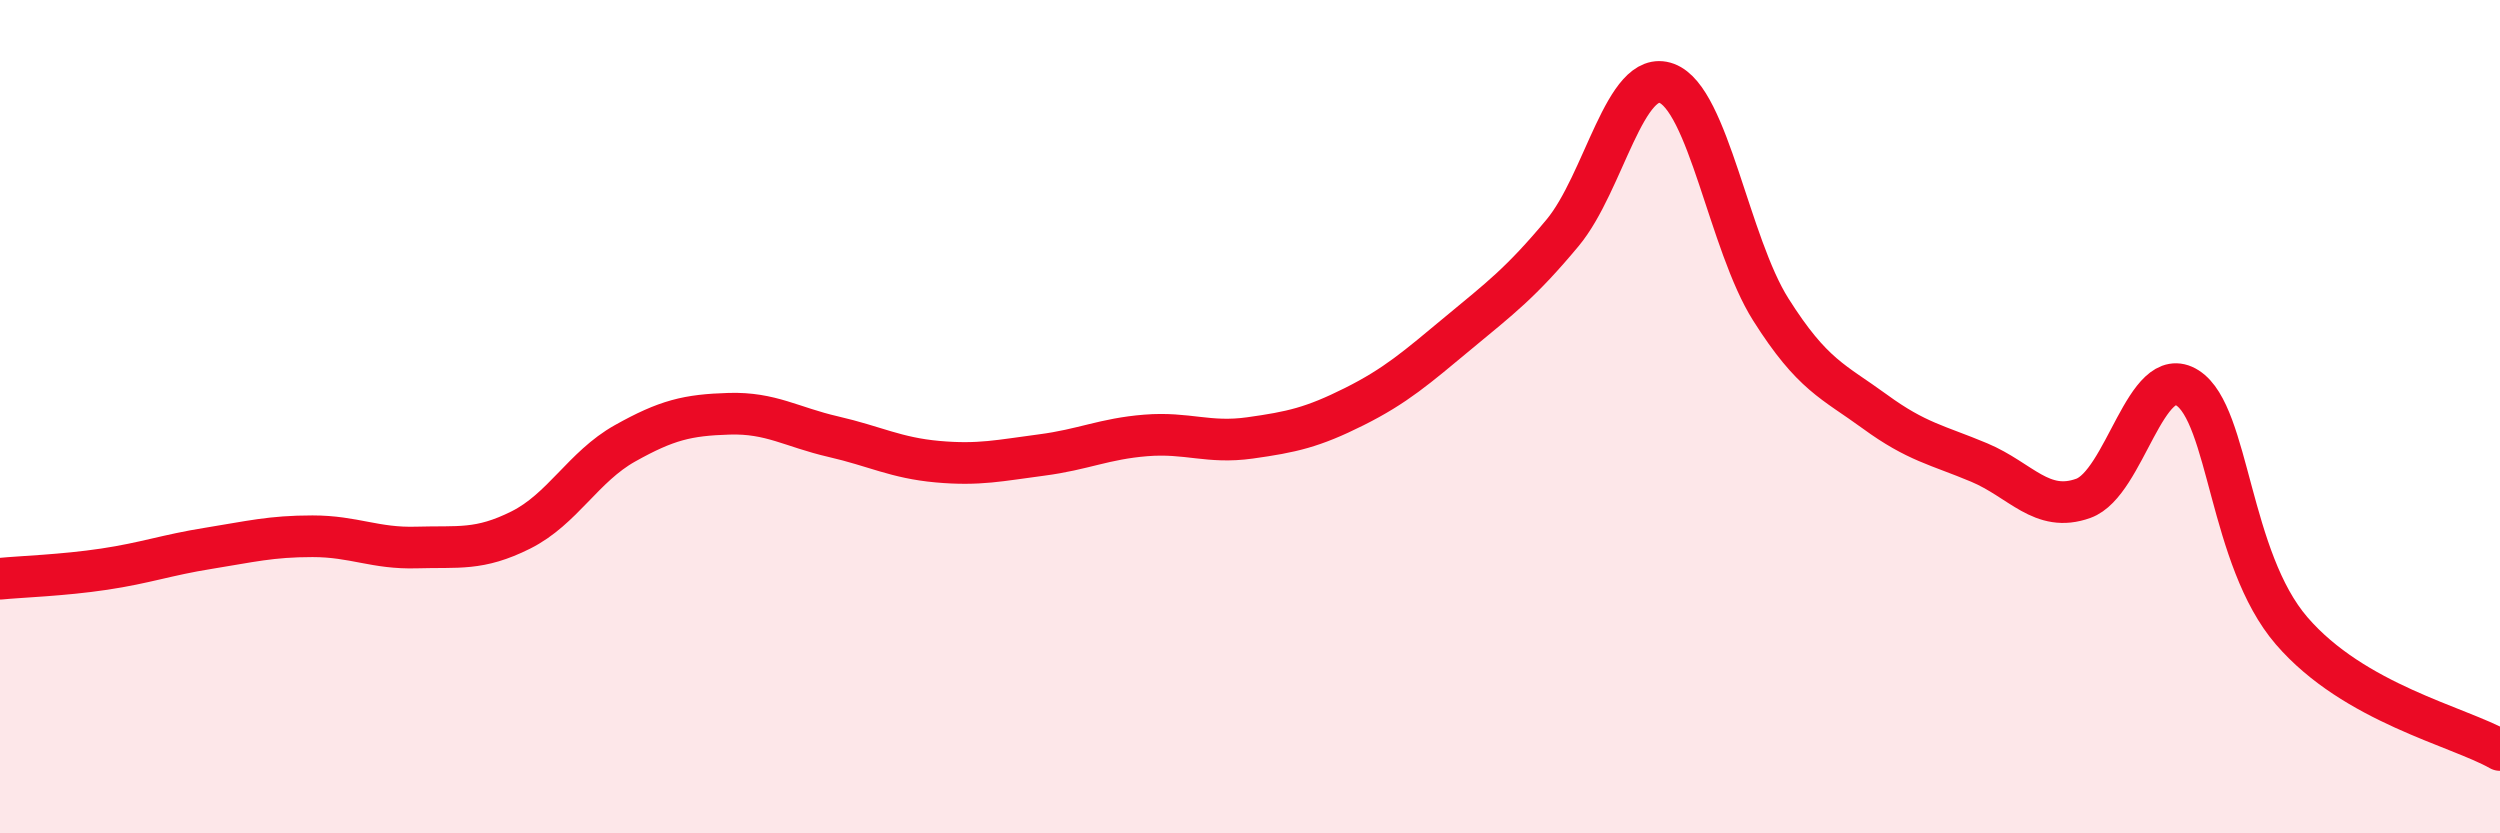 
    <svg width="60" height="20" viewBox="0 0 60 20" xmlns="http://www.w3.org/2000/svg">
      <path
        d="M 0,13.89 C 0.5,13.84 1.5,13.81 2.5,13.66 C 3.5,13.51 4,13.32 5,13.16 C 6,13 6.5,12.87 7.5,12.87 C 8.5,12.87 9,13.17 10,13.14 C 11,13.11 11.5,13.22 12.5,12.72 C 13.5,12.22 14,11.2 15,10.64 C 16,10.08 16.5,9.96 17.5,9.93 C 18.5,9.9 19,10.25 20,10.48 C 21,10.71 21.5,10.99 22.5,11.08 C 23.5,11.17 24,11.05 25,10.92 C 26,10.79 26.5,10.53 27.5,10.45 C 28.5,10.37 29,10.65 30,10.51 C 31,10.37 31.5,10.26 32.5,9.76 C 33.5,9.26 34,8.82 35,7.99 C 36,7.16 36.5,6.79 37.5,5.59 C 38.5,4.39 39,1.63 40,2 C 41,2.37 41.5,5.85 42.5,7.43 C 43.5,9.01 44,9.15 45,9.88 C 46,10.61 46.5,10.68 47.5,11.1 C 48.5,11.52 49,12.32 50,11.96 C 51,11.6 51.5,8.67 52.5,9.31 C 53.5,9.95 53.5,13.4 55,15.14 C 56.5,16.88 59,17.43 60,18L60 20L0 20Z"
        fill="#EB0A25"
        opacity="0.1"
        stroke-linecap="round"
        stroke-linejoin="round"
      />
      <path
        d="M 0,13.89 C 0.5,13.84 1.5,13.81 2.5,13.66 C 3.5,13.51 4,13.32 5,13.16 C 6,13 6.5,12.87 7.5,12.87 C 8.5,12.87 9,13.17 10,13.14 C 11,13.11 11.5,13.22 12.5,12.72 C 13.5,12.22 14,11.2 15,10.64 C 16,10.08 16.5,9.96 17.5,9.93 C 18.5,9.9 19,10.25 20,10.48 C 21,10.71 21.5,10.99 22.5,11.08 C 23.5,11.17 24,11.05 25,10.92 C 26,10.79 26.5,10.53 27.5,10.45 C 28.5,10.37 29,10.65 30,10.51 C 31,10.37 31.5,10.26 32.5,9.76 C 33.5,9.26 34,8.82 35,7.99 C 36,7.16 36.5,6.79 37.5,5.59 C 38.5,4.39 39,1.63 40,2 C 41,2.37 41.5,5.85 42.5,7.43 C 43.5,9.01 44,9.15 45,9.88 C 46,10.61 46.5,10.68 47.5,11.1 C 48.5,11.52 49,12.32 50,11.96 C 51,11.6 51.5,8.67 52.5,9.31 C 53.5,9.95 53.5,13.4 55,15.14 C 56.5,16.88 59,17.43 60,18"
        stroke="#EB0A25"
        stroke-width="1"
        fill="none"
        stroke-linecap="round"
        stroke-linejoin="round"
      />
    </svg>
  